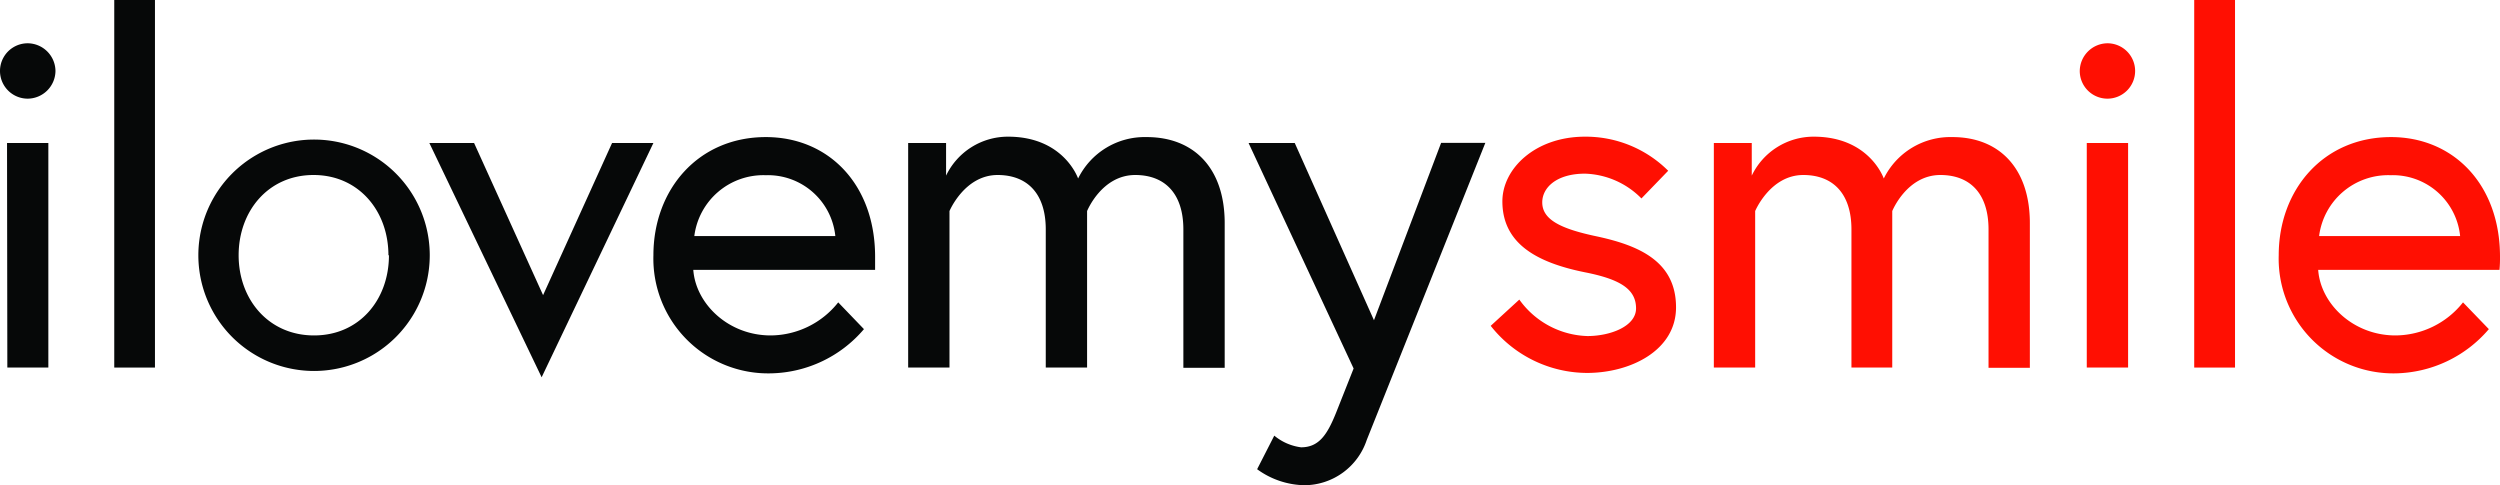 <svg xmlns="http://www.w3.org/2000/svg" viewBox="0 0 242 46.97"><g id="a7f5241b-3705-4a5f-8d70-8d484ec1e069" data-name="Layer 2"><g id="aa356c5d-21d3-4172-885d-953d55639867" data-name="Layer 1"><path d="M2.68,4.19A2.71,2.71,0,0,1,5.37,6.87,2.71,2.71,0,0,1,2.68,9.55a2.68,2.68,0,0,1,0-5.36Zm-2,9.65h4V35.58H.71Z" style="fill:#060808"/><path d="M11.06,0H15V35.58H11.06Z" style="fill:#060808"/><path d="M41.6,24.71a11.2,11.2,0,1,1-22.4,0,11.2,11.2,0,1,1,22.4,0Zm-4,0c0-4.28-2.87-7.77-7.25-7.77s-7.25,3.49-7.25,7.77S26,32.47,30.4,32.47,37.65,29,37.65,24.71Z" style="fill:#060808"/><path d="M45.89,13.84l6.68,14.73,6.68-14.73h4L52.43,36.52,41.56,13.84Z" style="fill:#060808"/><path d="M84.71,24.85c0,.42,0,.75,0,1.27H67.11c.24,3.29,3.39,6.35,7.49,6.35a8.4,8.4,0,0,0,6.54-3.2l2.49,2.59a12.11,12.11,0,0,1-9,4.28A11.11,11.11,0,0,1,63.25,24.71c0-6.36,4.33-11.44,10.88-11.44C80.2,13.27,84.71,17.84,84.71,24.85Zm-3.85-2a6.56,6.56,0,0,0-6.73-5.89,6.74,6.74,0,0,0-6.92,5.89Z" style="fill:#060808"/><path d="M118.55,21.6v14h-4V22.21c0-3.53-1.84-5.27-4.66-5.27-3.25,0-4.66,3.49-4.66,3.49V35.58h-4V22.21c0-3.53-1.84-5.27-4.66-5.27-3.2,0-4.66,3.49-4.66,3.49V35.58h-4V13.84h3.67V17a6.64,6.64,0,0,1,6-3.77c5.41,0,6.78,4.05,6.78,4.05A7.18,7.18,0,0,1,111,13.27C115.54,13.27,118.55,16.24,118.55,21.6Z" style="fill:#060808"/><path d="M123.35,42.17a5.08,5.08,0,0,0,2.59,1.13c1.74,0,2.54-1.23,3.39-3.34l1.7-4.29L120.86,13.84h4.47L133,31l6.5-17.17h4.28S132.81,41.32,132.3,42.59a6.39,6.39,0,0,1-6,4.38,8,8,0,0,1-4.61-1.55Z" style="fill:#060808"/><path d="M147.07,29a8.4,8.4,0,0,0,6.59,3.53c2.22,0,4.71-.94,4.71-2.68,0-1.89-1.6-2.83-4.94-3.49-4.66-.94-8-2.77-8-6.87,0-3.15,3.16-6.26,8-6.26a11.3,11.3,0,0,1,8.05,3.3l-2.59,2.68a8,8,0,0,0-5.46-2.4c-2.77,0-4.14,1.36-4.14,2.78,0,1.64,1.7,2.54,5.27,3.29,4.15.89,7.68,2.45,7.68,6.87,0,4.19-4.43,6.35-8.62,6.35a11.92,11.92,0,0,1-9.32-4.56Z" style="fill:#ff0f02"/><path d="M196.49,21.6v14h-4V22.21c0-3.53-1.84-5.27-4.66-5.27-3.25,0-4.66,3.49-4.66,3.49V35.58h-3.95V22.21c0-3.53-1.84-5.27-4.66-5.27-3.2,0-4.66,3.49-4.66,3.49V35.58h-4V13.84h3.67V17a6.64,6.64,0,0,1,6-3.77c5.41,0,6.78,4.05,6.78,4.05A7.18,7.18,0,0,1,189,13.27C193.48,13.27,196.49,16.24,196.49,21.6Z" style="fill:#ff0f02"/><path d="M204,4.19a2.68,2.68,0,1,1-2.68,2.68A2.71,2.71,0,0,1,204,4.19Zm-2,9.65h4V35.58h-4Z" style="fill:#ff0f02"/><path d="M212.4,0h3.95V35.58H212.4Z" style="fill:#ff0f02"/><path d="M242,24.85a11.67,11.67,0,0,1-.05,1.27H224.4c.23,3.29,3.39,6.35,7.48,6.35a8.4,8.4,0,0,0,6.54-3.2l2.5,2.59a12.14,12.14,0,0,1-9,4.28,11.1,11.1,0,0,1-11.34-11.43c0-6.36,4.33-11.44,10.87-11.44C237.48,13.27,242,17.84,242,24.85Zm-3.86-2a6.55,6.55,0,0,0-6.73-5.89,6.74,6.74,0,0,0-6.92,5.89Z" style="fill:#ff0f02"/></g></g></svg>